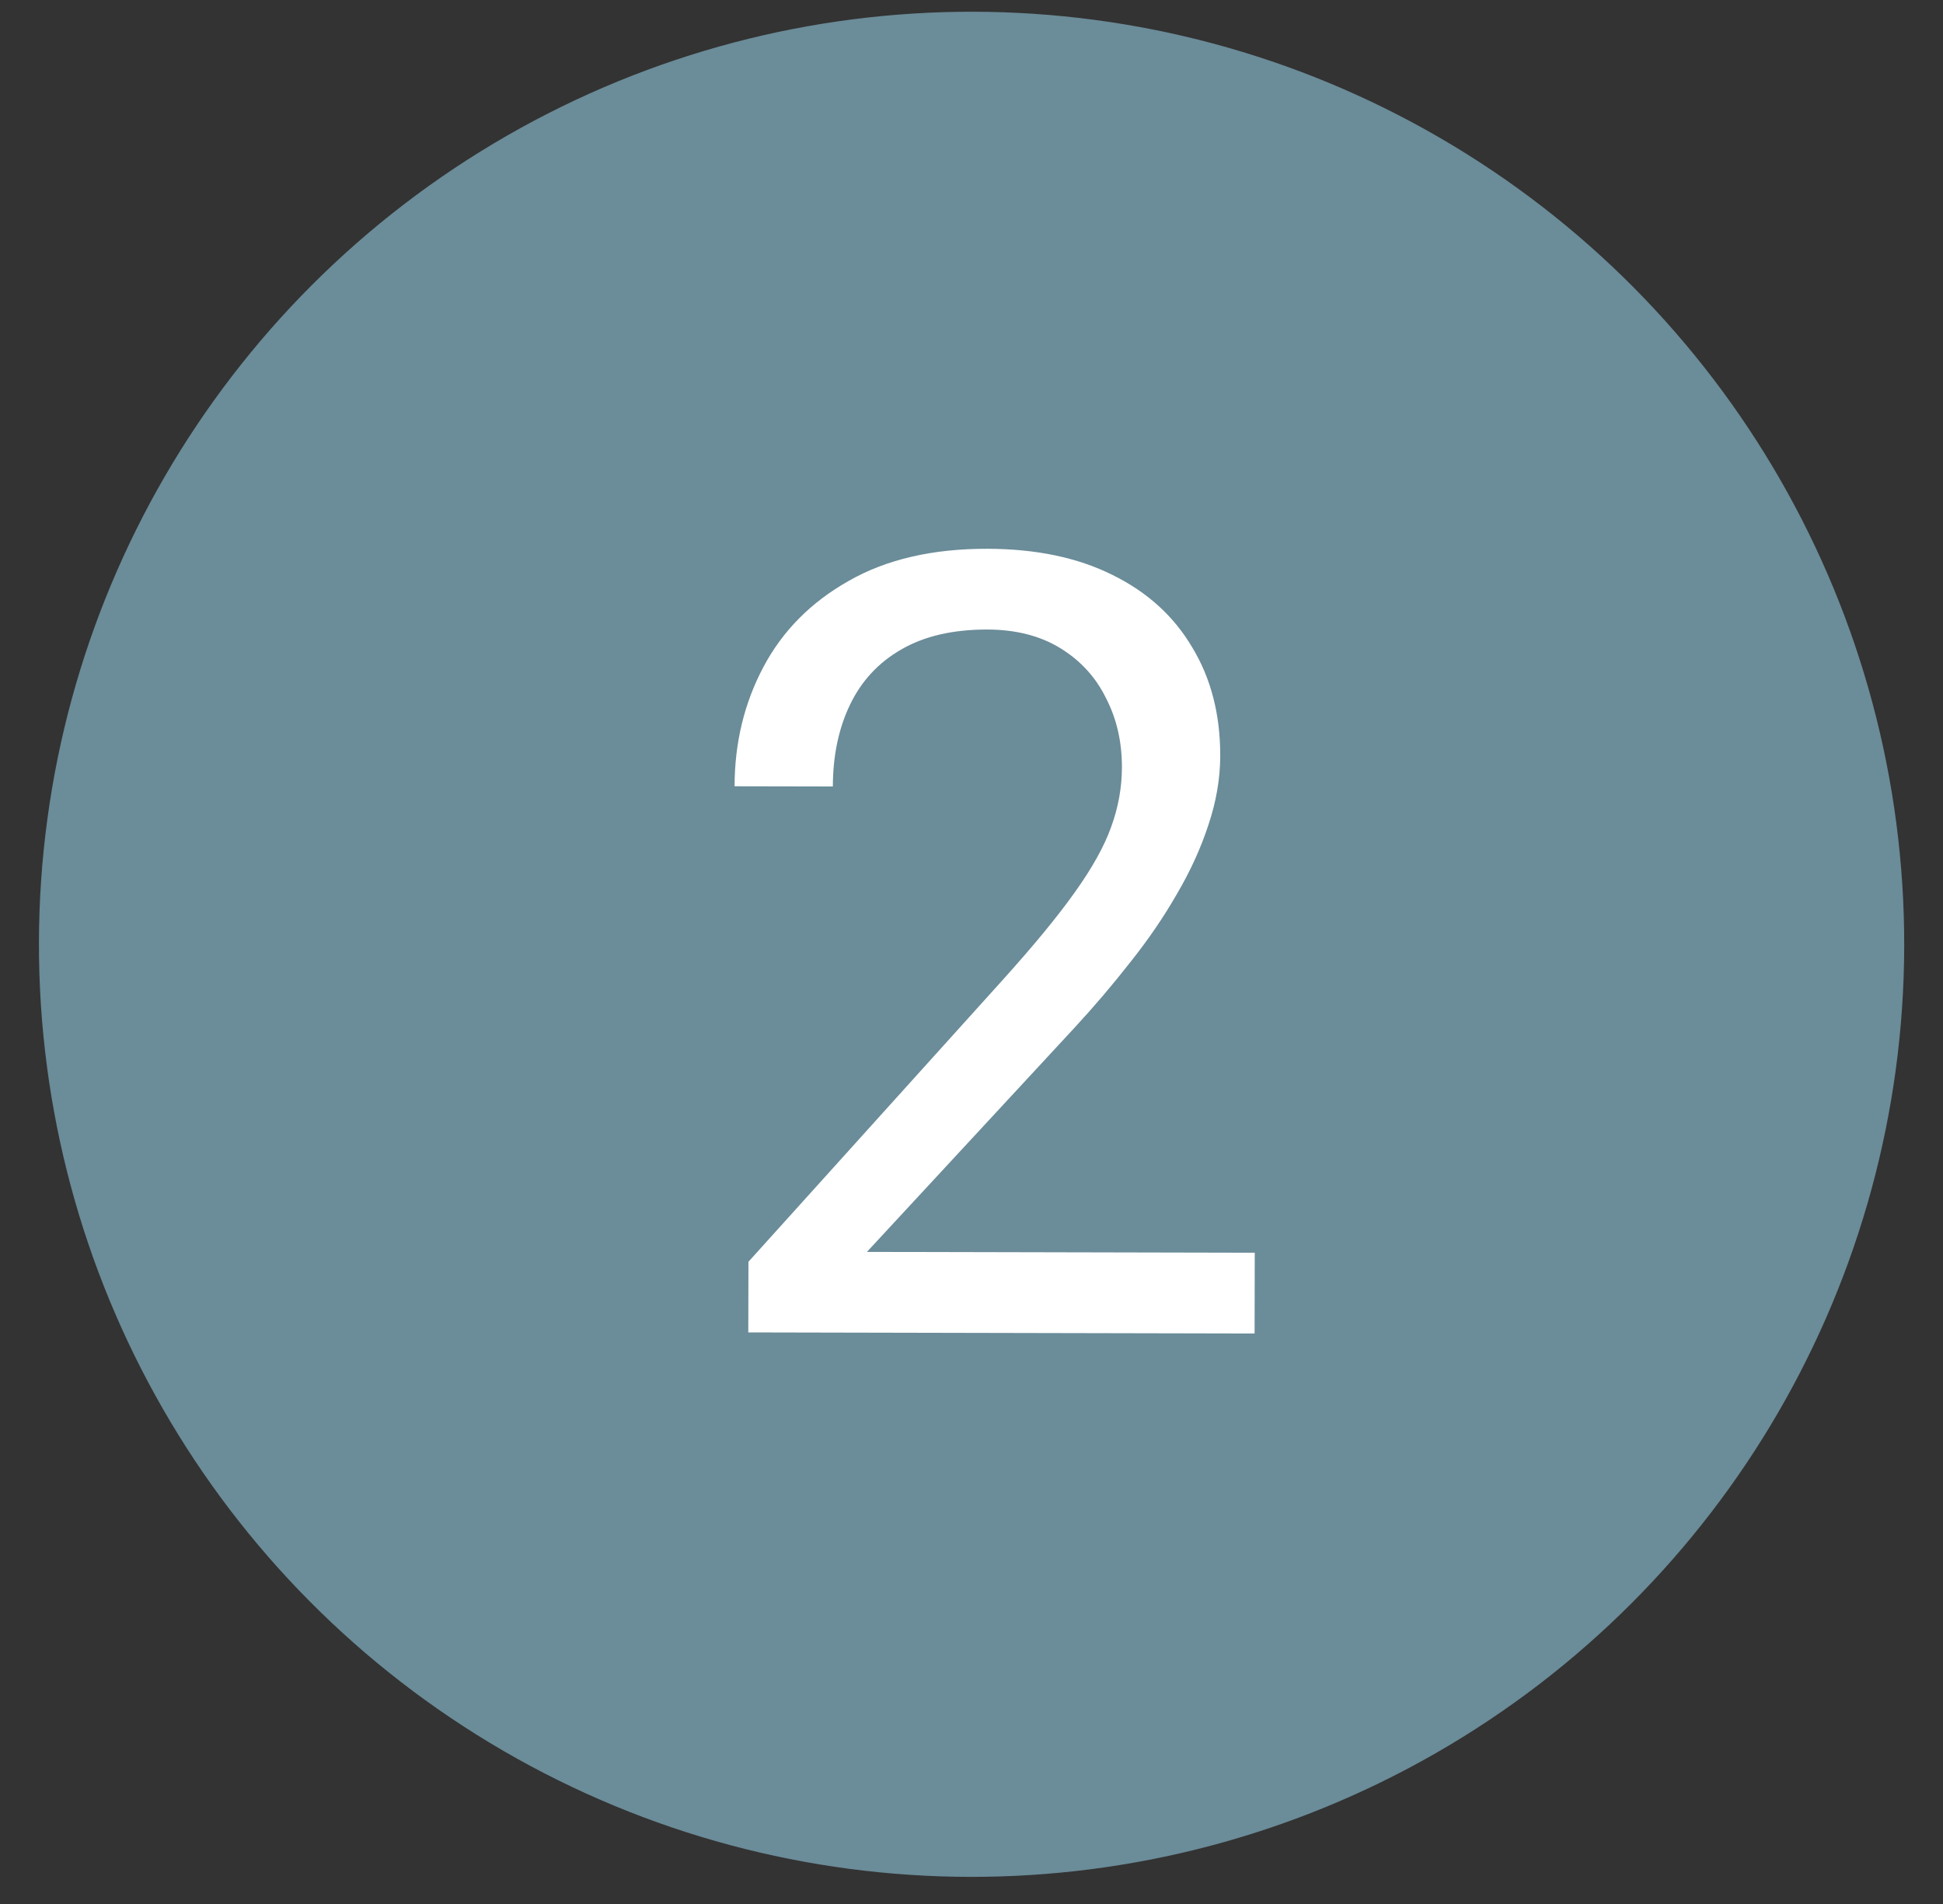 <svg width="50" height="49" viewBox="0 0 50 49" fill="none" xmlns="http://www.w3.org/2000/svg">
<rect x="0" y="0" width="50" height="49" fill="#333333" stroke="none"/>
<circle cx="25.002" cy="24.302" r="24" transform="rotate(0.122 25.002 24.302)" fill="#6B8C99"/>
<path d="M32.289 32.24L32.285 34.318L19.256 34.29L19.26 32.472L25.797 25.226C26.601 24.334 27.222 23.579 27.661 22.96C28.109 22.332 28.42 21.772 28.594 21.281C28.777 20.78 28.87 20.269 28.871 19.75C28.872 19.094 28.737 18.501 28.464 17.972C28.201 17.433 27.81 17.004 27.291 16.684C26.772 16.364 26.144 16.203 25.406 16.201C24.521 16.2 23.783 16.371 23.19 16.716C22.606 17.052 22.167 17.525 21.874 18.135C21.581 18.745 21.434 19.447 21.432 20.24L18.903 20.235C18.905 19.113 19.154 18.089 19.648 17.16C20.142 16.231 20.873 15.495 21.84 14.95C22.807 14.396 23.997 14.12 25.41 14.123C26.668 14.126 27.743 14.352 28.635 14.8C29.527 15.24 30.21 15.861 30.682 16.664C31.163 17.458 31.403 18.388 31.401 19.454C31.399 20.038 31.298 20.63 31.096 21.231C30.903 21.823 30.633 22.415 30.286 23.007C29.947 23.599 29.549 24.181 29.093 24.754C28.645 25.328 28.165 25.892 27.653 26.447L22.309 32.218L32.289 32.24Z" fill="white"/>
</svg>
